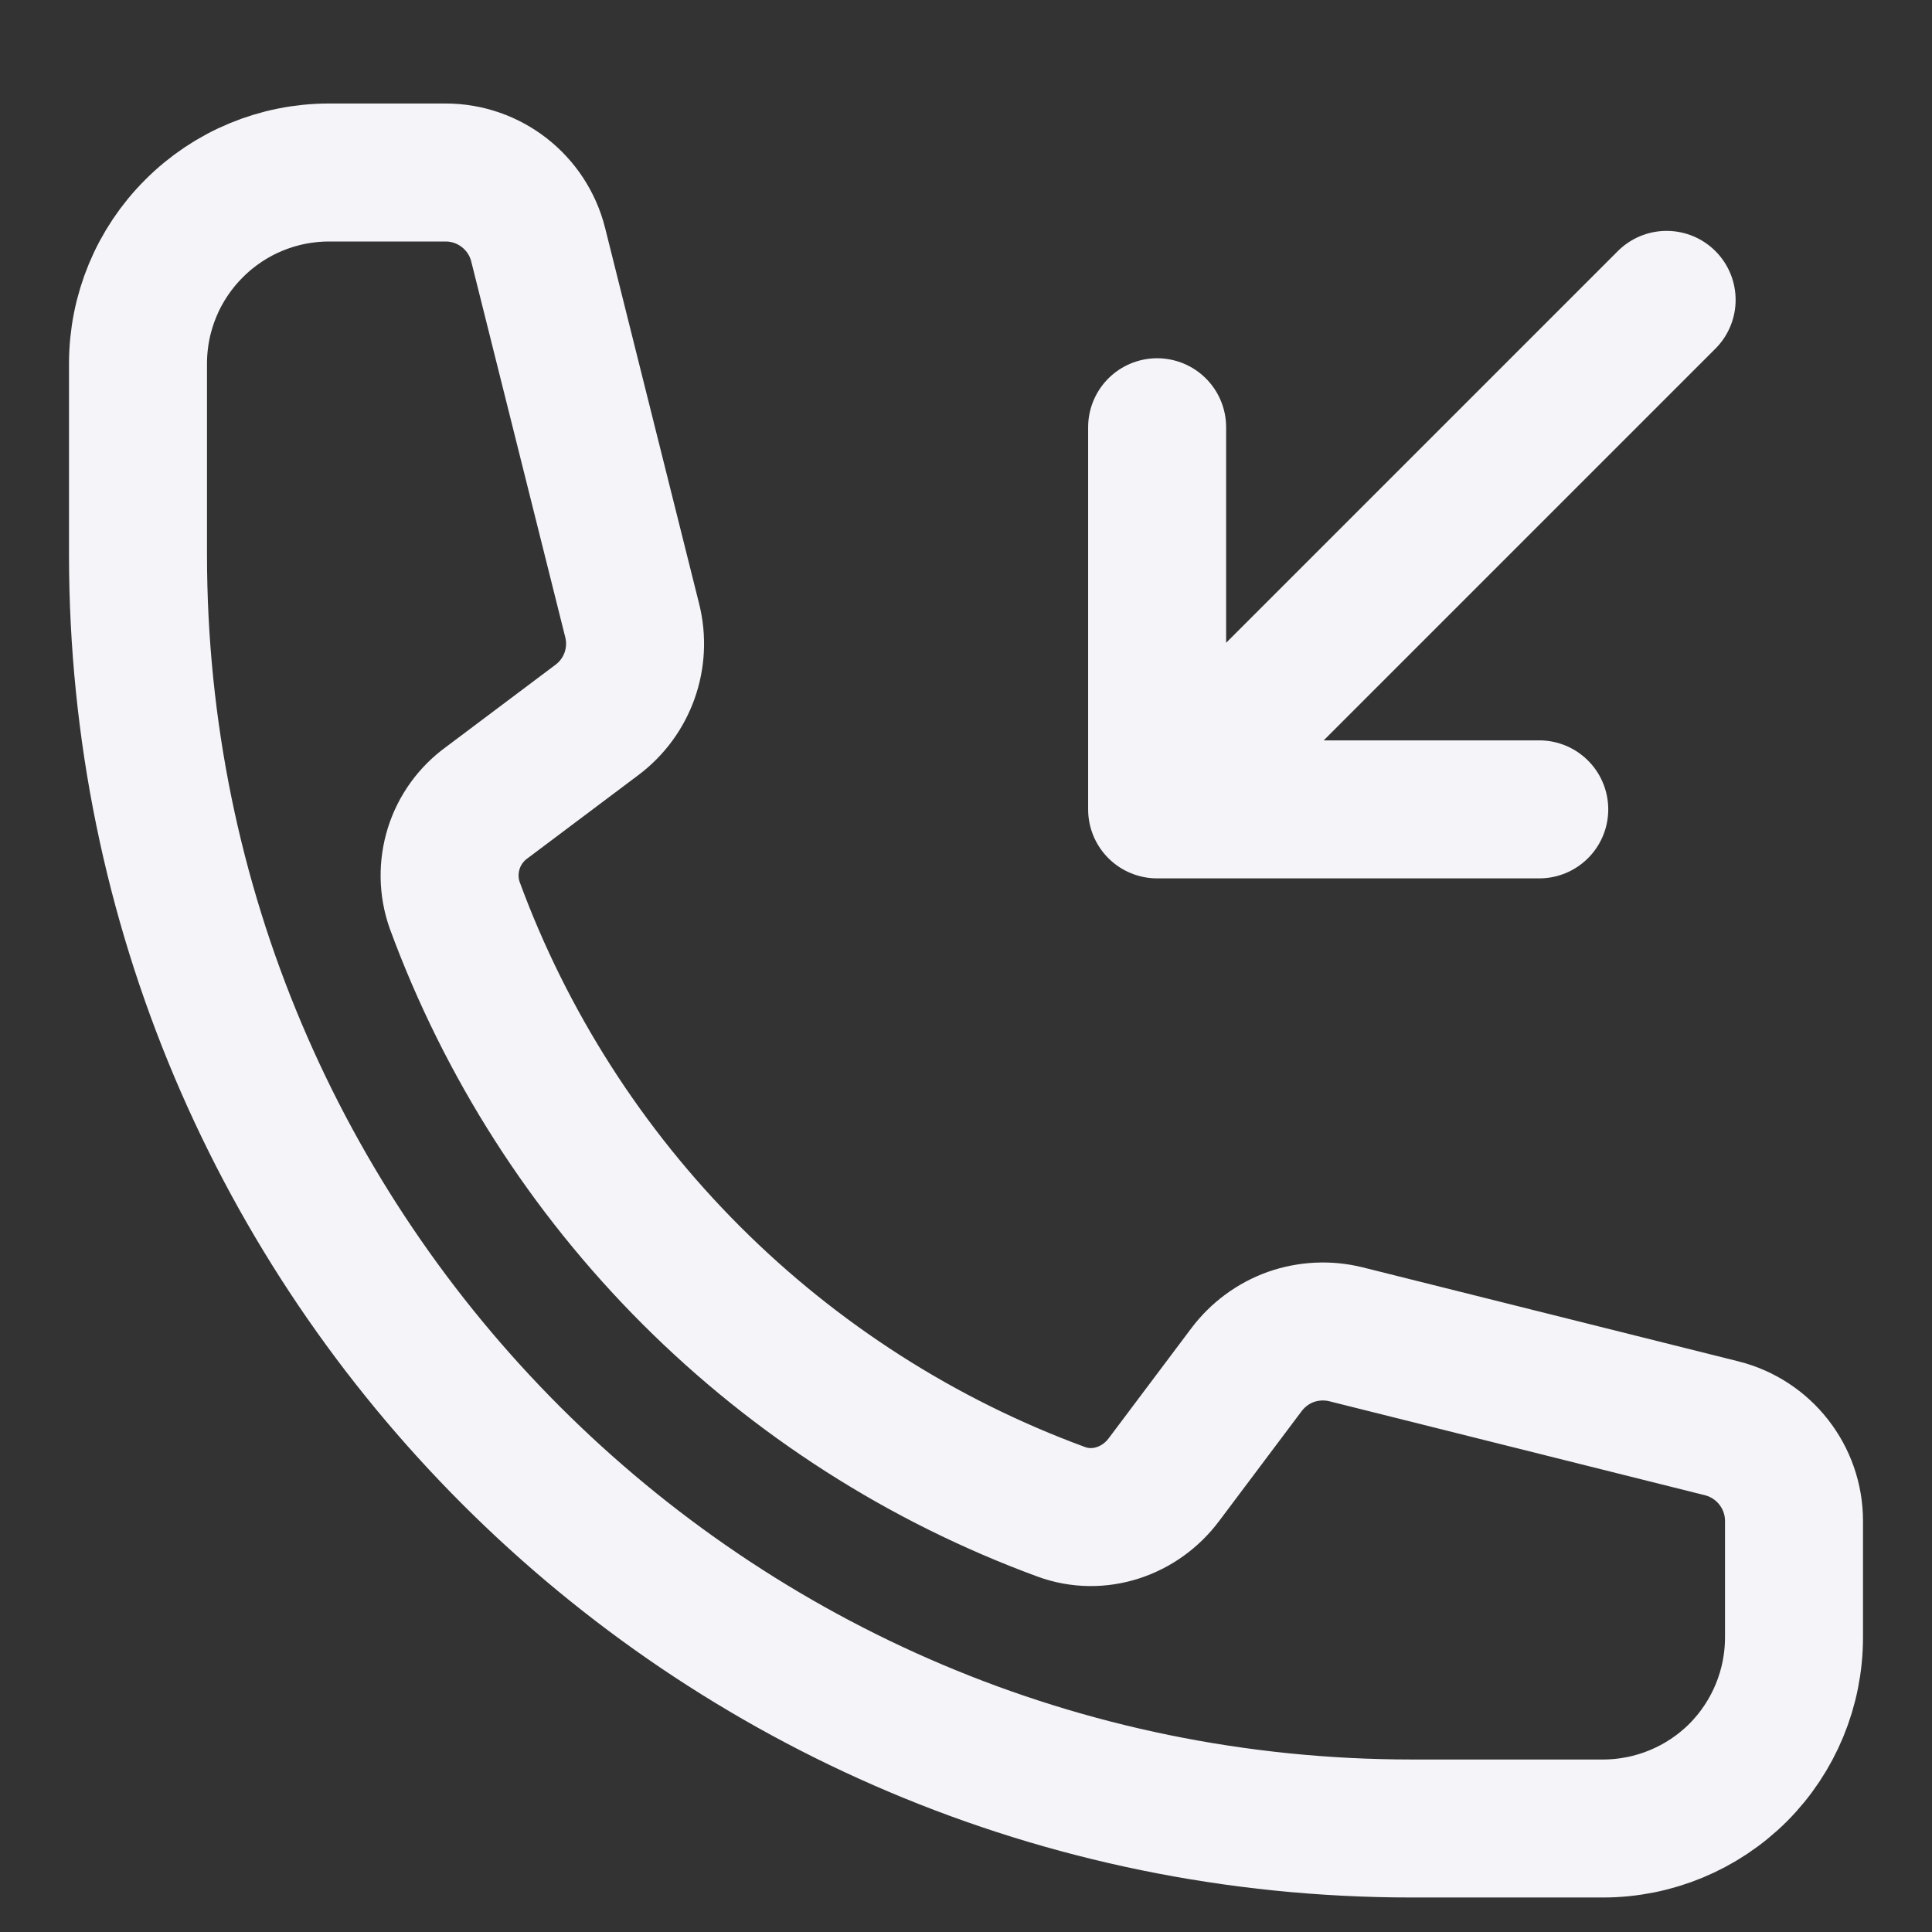 <svg width="14" height="14" viewBox="0 0 14 14" fill="none" xmlns="http://www.w3.org/2000/svg">
<rect x="0" y="0" width="14" height="14" fill="#333333" stroke="none"/>
<path d="M8.385 5.865V3.096M8.385 5.865H11.154M8.385 5.865L12.077 2.173M10.231 13.25C5.133 13.25 1 9.117 1 4.019V2.635C1 2.267 1.146 1.915 1.406 1.656C1.665 1.396 2.017 1.25 2.385 1.25H3.229C3.546 1.25 3.823 1.466 3.9 1.774L4.581 4.496C4.649 4.767 4.548 5.051 4.324 5.218L3.529 5.815C3.415 5.897 3.33 6.014 3.288 6.148C3.246 6.283 3.248 6.427 3.295 6.56C3.665 7.567 4.25 8.482 5.009 9.241C5.768 10 6.683 10.585 7.69 10.955C7.962 11.055 8.262 10.953 8.435 10.721L9.032 9.926C9.114 9.817 9.226 9.734 9.354 9.688C9.483 9.643 9.622 9.636 9.754 9.669L12.476 10.35C12.783 10.427 13 10.704 13 11.021V11.865C13 12.233 12.854 12.585 12.595 12.845C12.335 13.104 11.983 13.25 11.615 13.25H10.231Z" stroke="#F4F4F9" stroke-linecap="round" stroke-linejoin="round"/>
</svg>
